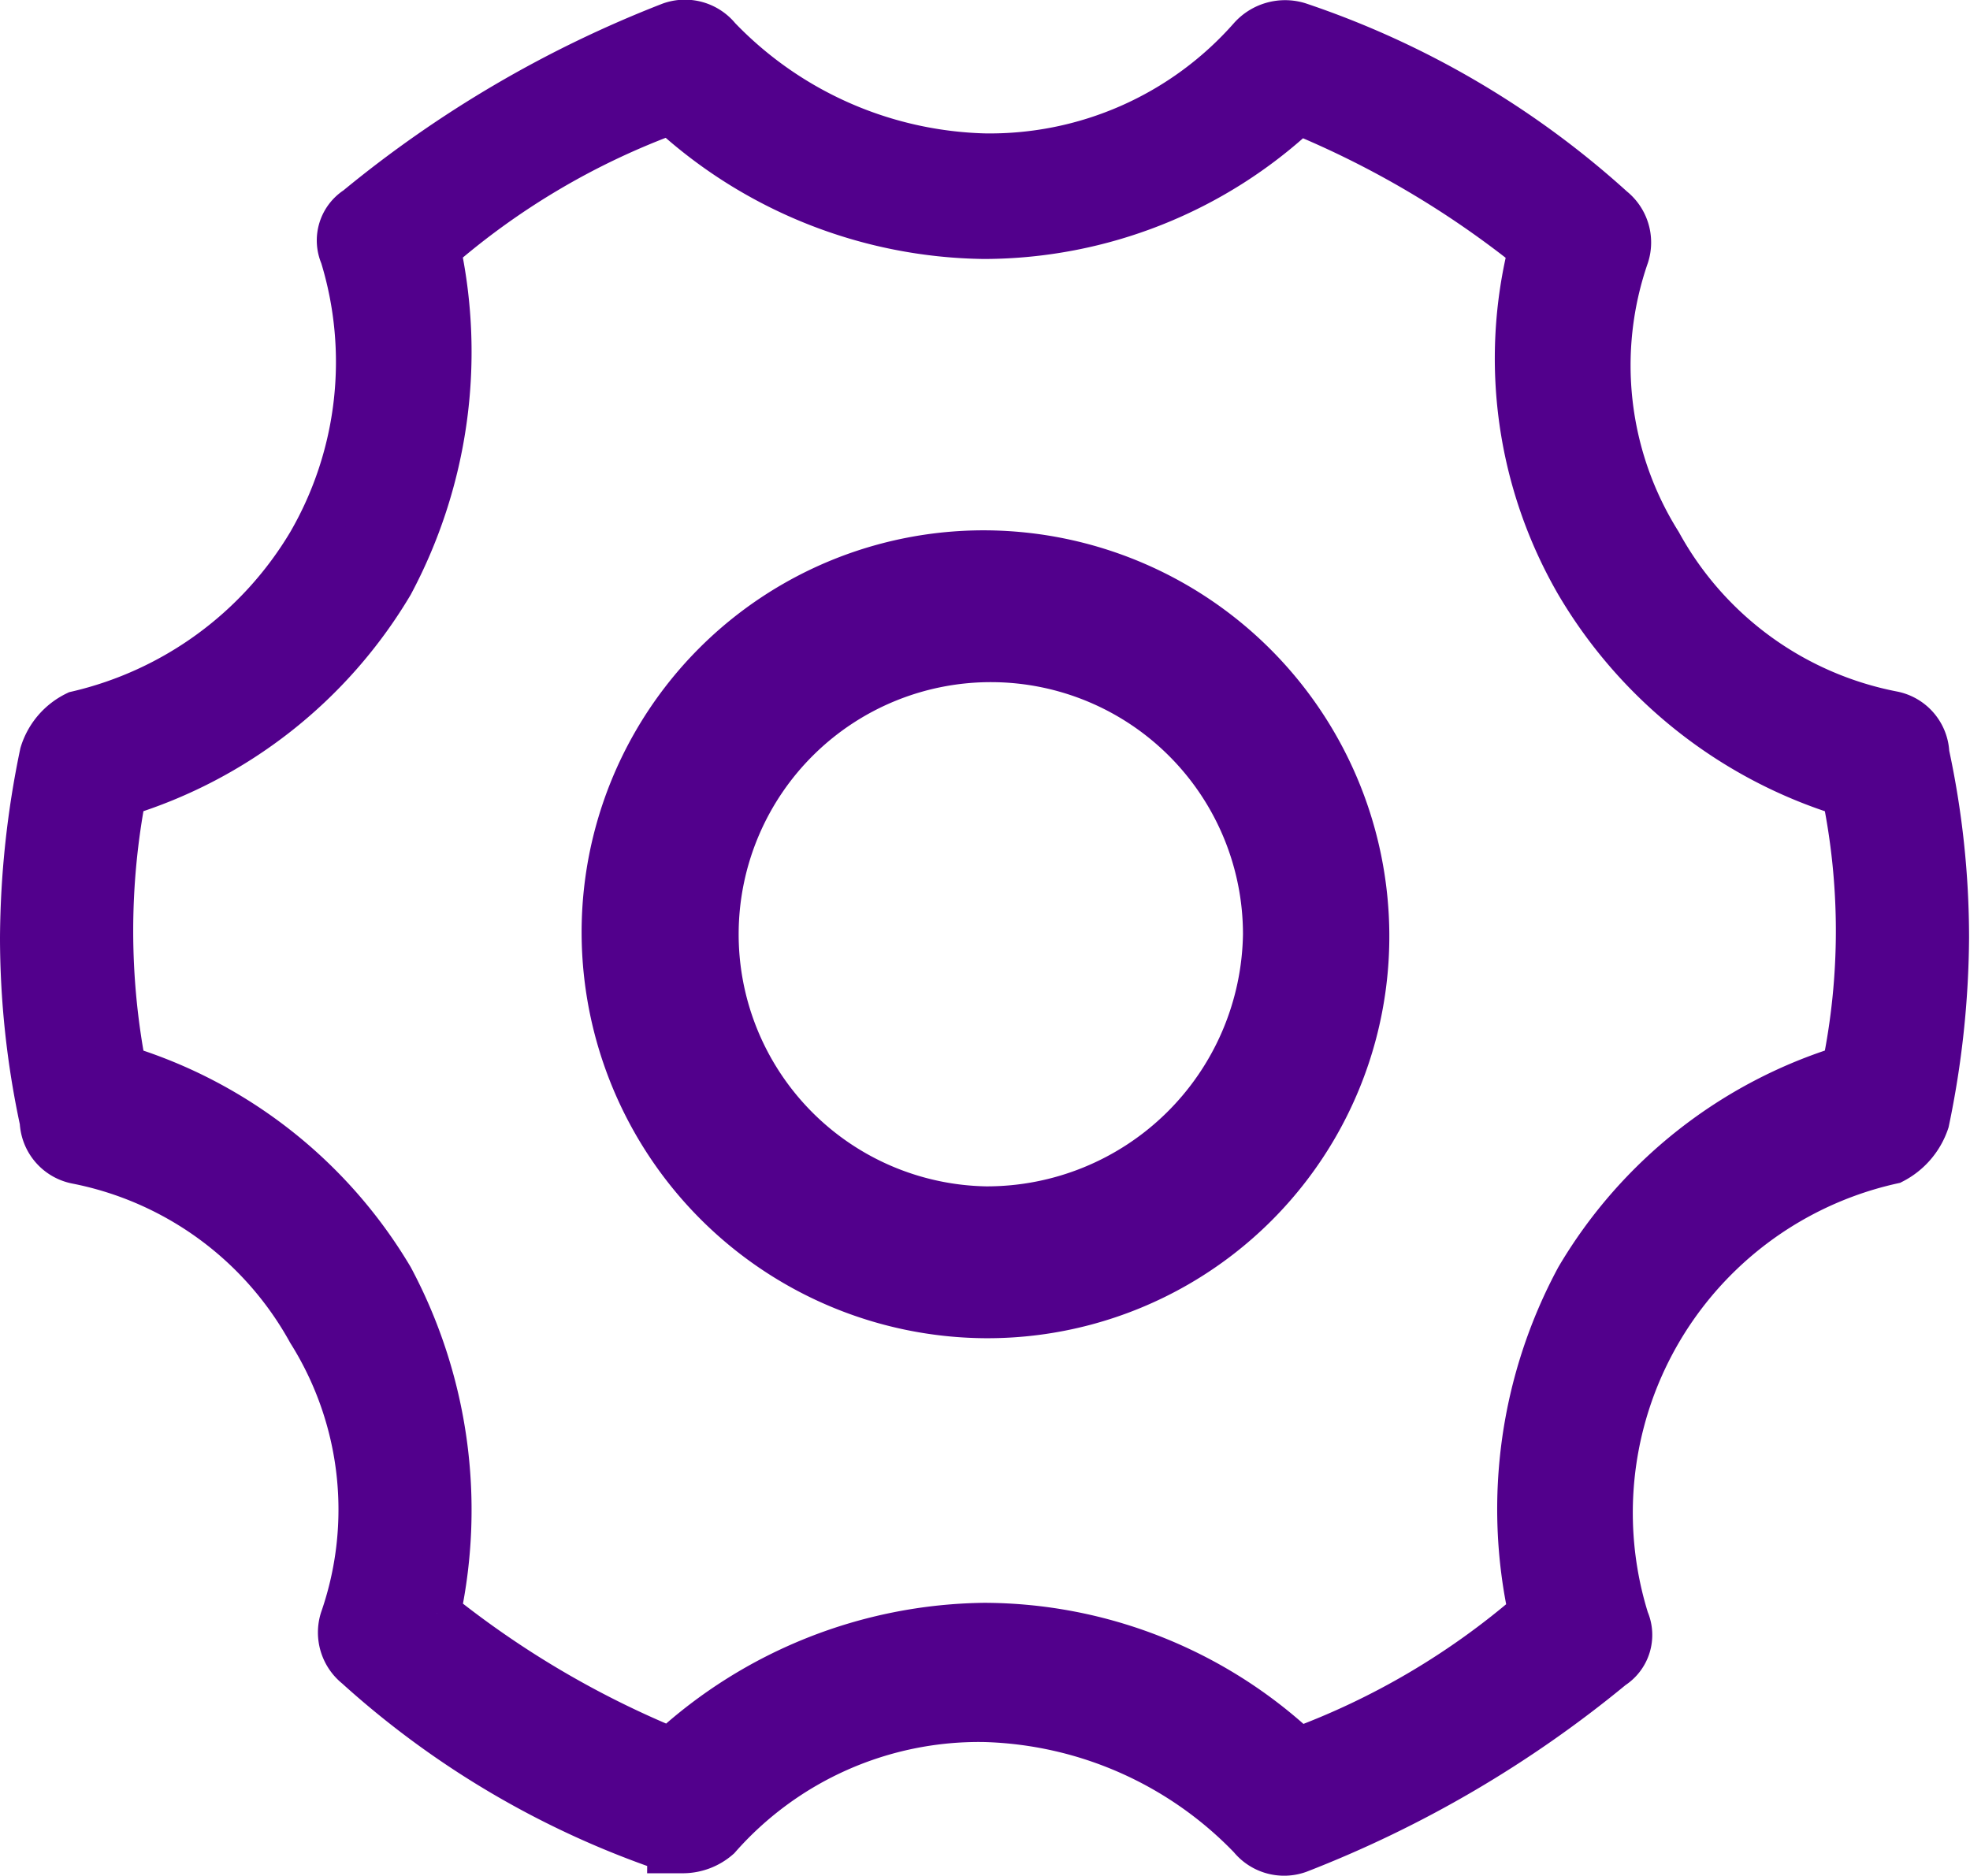 <svg xmlns="http://www.w3.org/2000/svg" width="21" height="20" viewBox="0 0 21 20">
  <defs>
    <style>
      .cls-1 {
        fill: #52008c;
        stroke: #52008c;
        stroke-width: 0.5px;
        fill-rule: evenodd;
      }
    </style>
  </defs>
  <path id="_3D工具2" data-name="3D工具2" class="cls-1" d="M1462.51,201.017a4.034,4.034,0,0,0,4.05-4.057,4.078,4.078,0,0,0-4.05-4.056,4.035,4.035,0,0,0-4.06,4.056,4.081,4.081,0,0,0,4.06,4.057h0Zm0-1.119a2.938,2.938,0,1,1,2.99-2.938,2.981,2.981,0,0,1-2.99,2.938h0Zm-5.85,4.3a10.115,10.115,0,0,0,2.49,1.469,5.023,5.023,0,0,1,3.34-1.329,4.915,4.915,0,0,1,3.35,1.329,8.073,8.073,0,0,0,2.49-1.469,5.182,5.182,0,0,1,.5-3.567,5,5,0,0,1,2.84-2.238,7.263,7.263,0,0,0,0-2.937,5,5,0,0,1-2.84-2.238,4.775,4.775,0,0,1-.5-3.567,10.115,10.115,0,0,0-2.49-1.469,4.915,4.915,0,0,1-3.35,1.329,5.023,5.023,0,0,1-3.34-1.329,7.959,7.959,0,0,0-2.49,1.469,5.238,5.238,0,0,1-.5,3.567,5.023,5.023,0,0,1-2.85,2.238,7.772,7.772,0,0,0,0,2.937,5.023,5.023,0,0,1,2.85,2.238,5.239,5.239,0,0,1,.5,3.567m2.49,2.518a9.471,9.471,0,0,1-3.34-1.958,0.452,0.452,0,0,1-.15-0.49,3.578,3.578,0,0,0-.35-3.077,3.646,3.646,0,0,0-2.49-1.818,0.444,0.444,0,0,1-.36-0.42,9.319,9.319,0,0,1-.21-1.958,9.819,9.819,0,0,1,.21-1.958,0.691,0.691,0,0,1,.36-0.42,3.934,3.934,0,0,0,2.49-1.819,3.868,3.868,0,0,0,.35-3.077,0.393,0.393,0,0,1,.15-0.49,12.2,12.2,0,0,1,3.34-1.958,0.448,0.448,0,0,1,.5.14,4.092,4.092,0,0,0,2.84,1.259,3.716,3.716,0,0,0,2.85-1.259,0.48,0.48,0,0,1,.5-0.14,9.456,9.456,0,0,1,3.34,1.958,0.452,0.452,0,0,1,.15.49,3.577,3.577,0,0,0,.35,3.077,3.632,3.632,0,0,0,2.49,1.819,0.441,0.441,0,0,1,.36.42,9.3,9.3,0,0,1,.21,1.958,9.827,9.827,0,0,1-.21,1.958,0.733,0.733,0,0,1-.36.42,3.846,3.846,0,0,0-2.84,4.9,0.393,0.393,0,0,1-.15.49,12.169,12.169,0,0,1-3.34,1.958,0.448,0.448,0,0,1-.5-0.14,4.1,4.1,0,0,0-2.85-1.259,3.71,3.71,0,0,0-2.84,1.259,0.563,0.563,0,0,1-.36.14h-0.14Z" transform="translate(-1452 -187)"/>
</svg>

